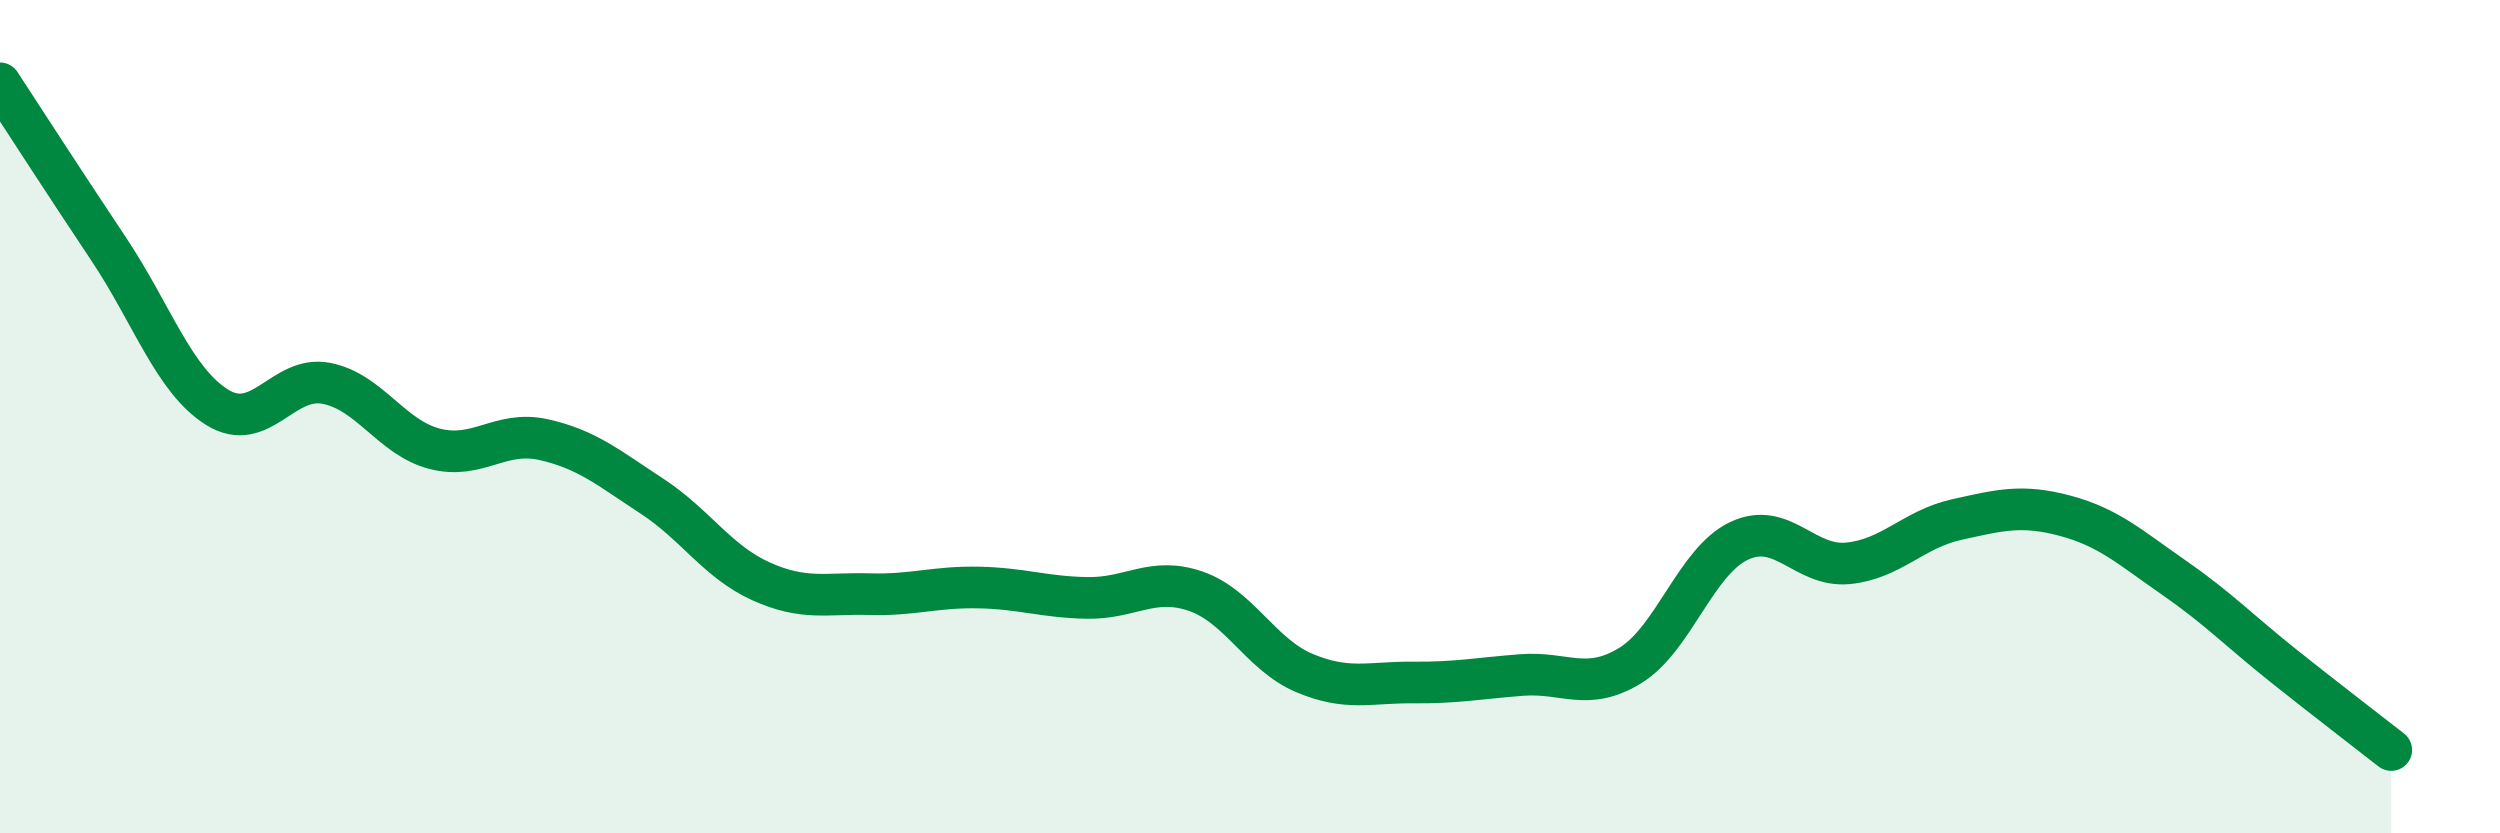 
    <svg width="60" height="20" viewBox="0 0 60 20" xmlns="http://www.w3.org/2000/svg">
      <path
        d="M 0,2 C 0.52,2.8 1.57,4.42 2.61,5.98 C 3.65,7.54 4.18,9.14 5.22,9.78 C 6.26,10.42 6.79,9 7.83,9.2 C 8.87,9.4 9.39,10.5 10.43,10.77 C 11.47,11.04 12,10.32 13.04,10.55 C 14.08,10.78 14.61,11.23 15.65,11.91 C 16.69,12.59 17.22,13.48 18.26,13.95 C 19.3,14.42 19.83,14.23 20.87,14.26 C 21.91,14.29 22.44,14.08 23.48,14.1 C 24.52,14.12 25.05,14.33 26.09,14.35 C 27.13,14.37 27.66,13.83 28.7,14.19 C 29.74,14.55 30.26,15.71 31.3,16.15 C 32.34,16.59 32.87,16.37 33.91,16.38 C 34.95,16.39 35.48,16.28 36.52,16.2 C 37.56,16.12 38.09,16.61 39.13,15.97 C 40.17,15.33 40.7,13.47 41.74,12.98 C 42.78,12.49 43.31,13.62 44.35,13.52 C 45.39,13.42 45.92,12.7 46.96,12.47 C 48,12.24 48.53,12.1 49.57,12.38 C 50.61,12.66 51.13,13.14 52.17,13.86 C 53.21,14.58 53.74,15.13 54.78,15.96 C 55.82,16.79 56.87,17.59 57.39,18L57.39 20L0 20Z"
        fill="#008740"
        opacity="0.1"
        stroke-linecap="round"
        stroke-linejoin="round"
      />
      <path
        d="M 0,2 C 0.52,2.8 1.57,4.42 2.61,5.98 C 3.65,7.54 4.18,9.14 5.22,9.78 C 6.26,10.42 6.79,9 7.83,9.2 C 8.87,9.4 9.39,10.5 10.43,10.77 C 11.47,11.04 12,10.32 13.04,10.55 C 14.08,10.78 14.61,11.23 15.65,11.91 C 16.69,12.59 17.22,13.48 18.26,13.95 C 19.3,14.42 19.83,14.23 20.87,14.26 C 21.91,14.29 22.44,14.08 23.48,14.1 C 24.52,14.12 25.05,14.33 26.09,14.35 C 27.13,14.37 27.66,13.83 28.7,14.19 C 29.74,14.55 30.26,15.71 31.3,16.15 C 32.34,16.59 32.87,16.37 33.91,16.38 C 34.95,16.39 35.48,16.28 36.52,16.2 C 37.56,16.12 38.09,16.61 39.13,15.97 C 40.17,15.33 40.7,13.47 41.74,12.98 C 42.78,12.49 43.31,13.62 44.35,13.52 C 45.39,13.42 45.92,12.7 46.96,12.47 C 48,12.24 48.53,12.1 49.57,12.38 C 50.61,12.66 51.13,13.14 52.17,13.86 C 53.21,14.58 53.74,15.13 54.78,15.96 C 55.82,16.79 56.87,17.59 57.39,18"
        stroke="#008740"
        stroke-width="1"
        fill="none"
        stroke-linecap="round"
        stroke-linejoin="round"
      />
    </svg>
  